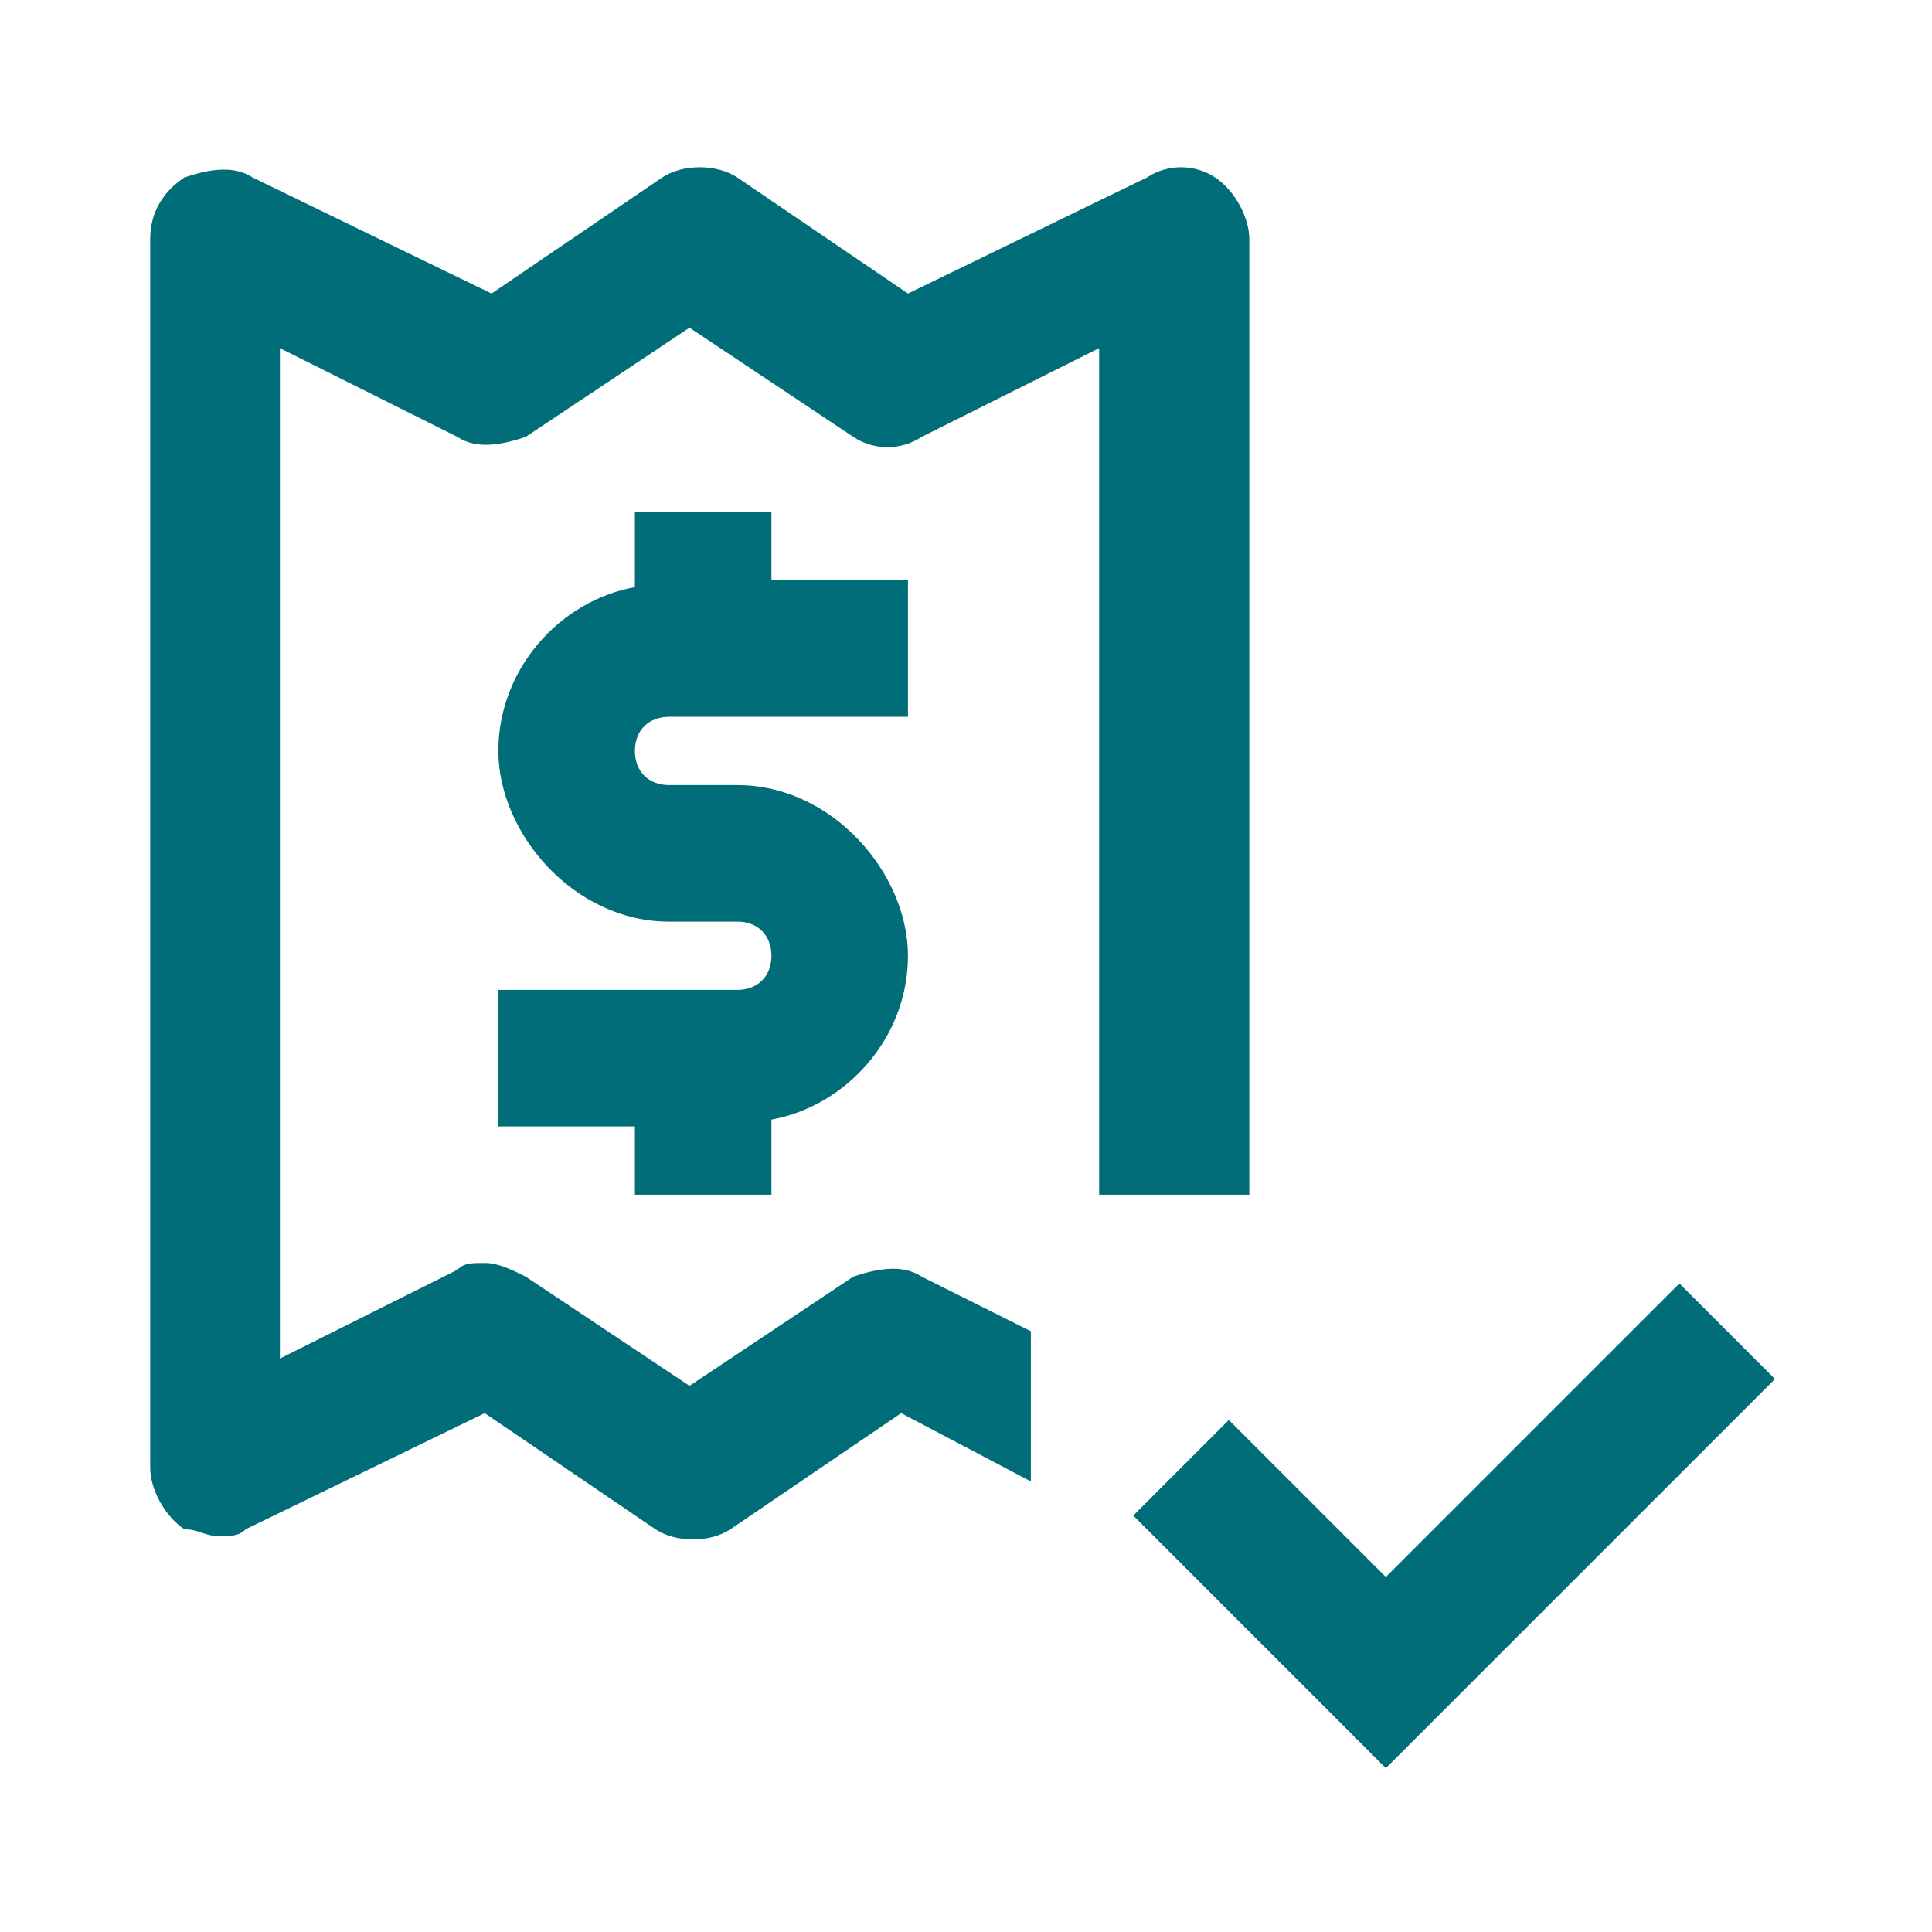 <?xml version="1.0" encoding="UTF-8"?> <svg xmlns="http://www.w3.org/2000/svg" id="Calque_1" version="1.1" viewBox="0 0 28.3 28.3"><!-- Generator: Adobe Illustrator 29.3.1, SVG Export Plug-In . SVG Version: 2.1.0 Build 151) --><defs><style> .st0 { fill: #016d78; } </style></defs><path class="st0" d="M9.8,10.5h3.5v-2h-2v-1h-2v1.1c-1.1.2-2,1.2-2,2.4s1.1,2.5,2.5,2.5h1c.3,0,.5.2.5.5s-.2.5-.5.5h-3.5v2h2v1h2v-1.1c1.1-.2,2-1.2,2-2.4s-1.1-2.5-2.5-2.5h-1c-.3,0-.5-.2-.5-.5s.2-.5.5-.5Z"></path><path class="st0" d="M18.3,17.5V3.5c0-.3-.2-.7-.5-.9-.3-.2-.7-.2-1,0l-3.5,1.7-2.5-1.7c-.3-.2-.8-.2-1.1,0l-2.5,1.7-3.5-1.7c-.3-.2-.7-.1-1,0-.3.2-.5.5-.5.9v18c0,.3.2.7.5.9.2,0,.3.1.5.1s.3,0,.4-.1l3.5-1.7,2.5,1.7c.3.2.8.2,1.1,0l2.5-1.7,1.9,1v-2.2l-1.6-.8c-.3-.2-.7-.1-1,0l-2.4,1.6-2.4-1.6c-.2-.1-.4-.2-.6-.2s-.3,0-.4.1l-2.6,1.3V5.1l2.6,1.3c.3.2.7.1,1,0l2.4-1.6,2.4,1.6c.3.2.7.2,1,0l2.6-1.3v12.4h2Z"></path><polygon class="st0" points="24.6 18.8 20.3 23.1 18 20.8 16.6 22.2 20.3 25.9 26 20.2 24.6 18.8"></polygon></svg> 
